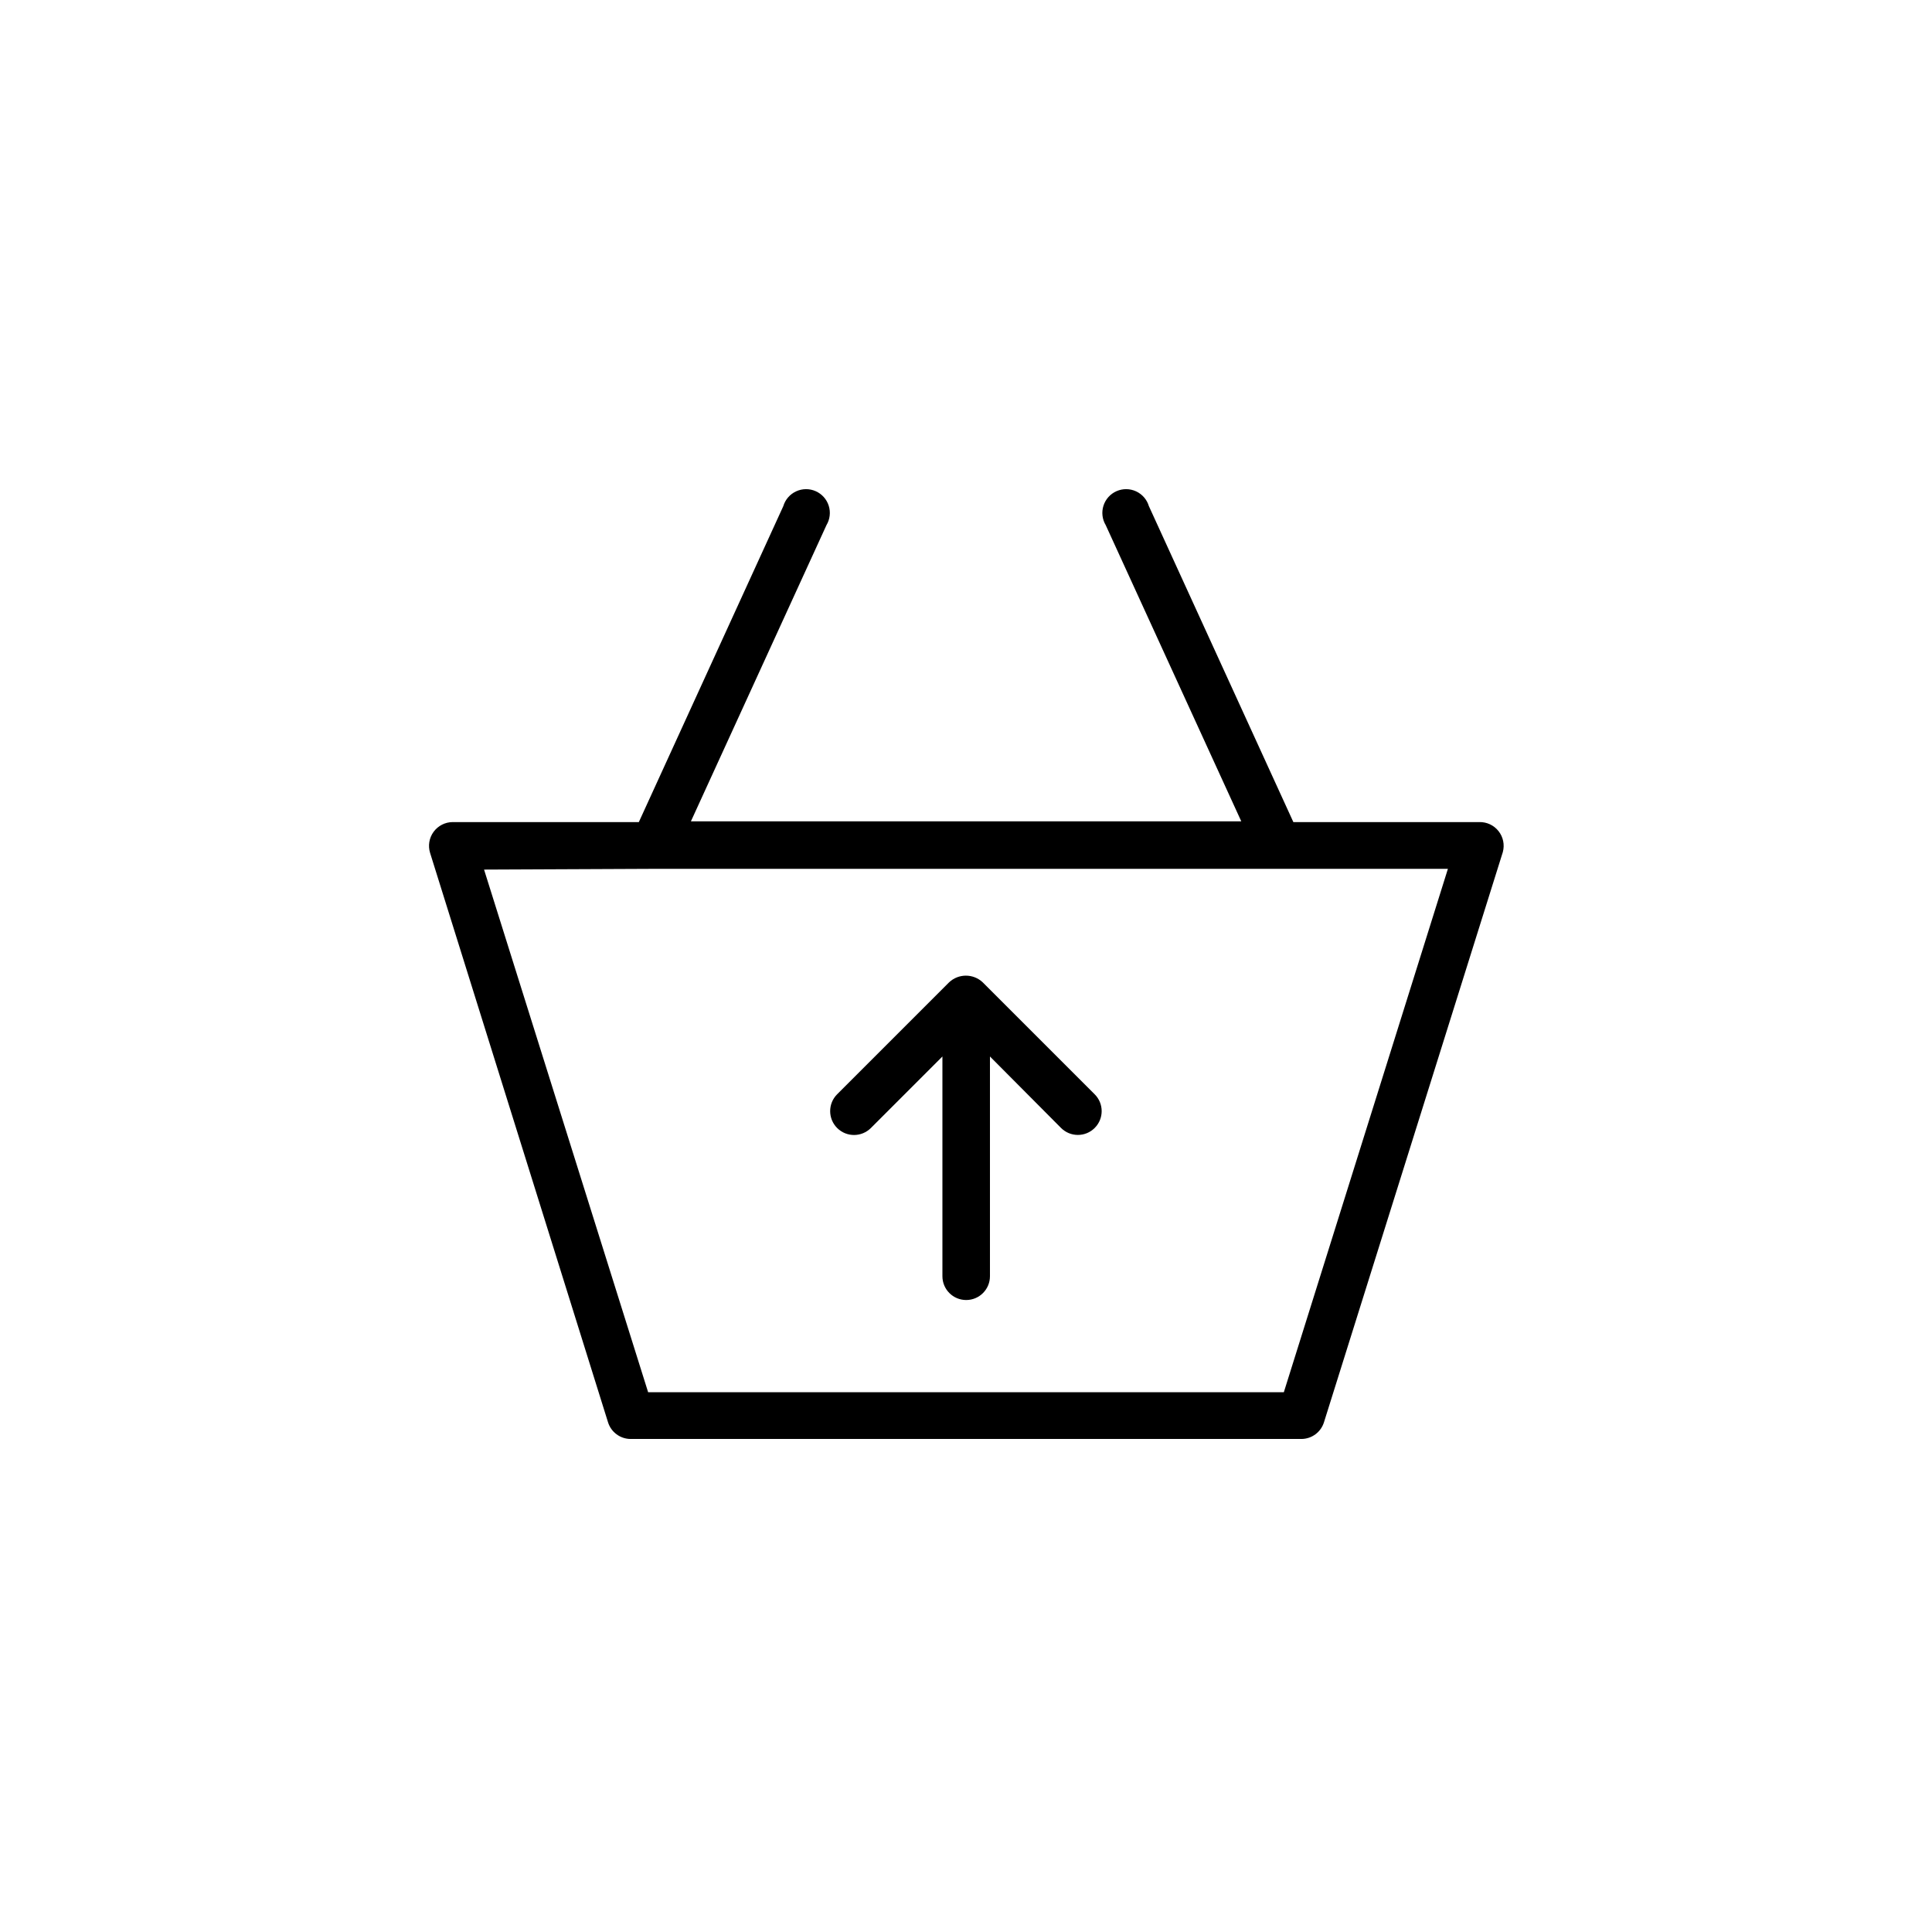 <?xml version="1.0" encoding="UTF-8"?>
<!-- The Best Svg Icon site in the world: iconSvg.co, Visit us! https://iconsvg.co -->
<svg fill="#000000" width="800px" height="800px" version="1.1" viewBox="144 144 512 512" xmlns="http://www.w3.org/2000/svg">
 <g>
  <path d="m305.13 520.91c0.812 2.629 3.242 4.422 5.992 4.434h177.75c2.754-0.012 5.18-1.805 5.996-4.434l47.41-151.14h-0.004c0.508-1.918 0.086-3.961-1.145-5.516-1.23-1.559-3.121-2.445-5.102-2.394h-49.273l-38.289-83.734v0.004c-0.516-1.734-1.754-3.16-3.391-3.918-1.641-0.758-3.527-0.773-5.184-0.047-1.652 0.73-2.914 2.133-3.461 3.856-0.547 1.723-0.332 3.594 0.598 5.144l35.922 78.492-145.85 0.004 35.922-78.492v-0.004c0.93-1.551 1.148-3.422 0.598-5.144-0.547-1.723-1.809-3.125-3.461-3.856-1.652-0.727-3.539-0.711-5.18 0.047-1.641 0.758-2.879 2.184-3.394 3.918l-38.289 83.734-49.324-0.004c-1.996 0.008-3.871 0.961-5.055 2.57-1.184 1.609-1.531 3.684-0.941 5.594zm12.141-146.66h210.44l-43.48 138.7h-168.47l-43.48-138.5z"/>
  <path d="m374.81 442.92 18.941-18.941v58.238c0 3.481 2.82 6.301 6.301 6.301 3.477 0 6.297-2.82 6.297-6.301v-58.238l18.84 18.941c2.465 2.465 6.457 2.465 8.918 0 2.465-2.461 2.465-6.453 0-8.918l-29.676-29.676 0.004 0.004c-2.504-2.363-6.414-2.363-8.918 0l-29.676 29.676v-0.004c-2.461 2.477-2.449 6.481 0.027 8.945 2.477 2.461 6.477 2.449 8.941-0.027z"/>
 </g>
</svg>